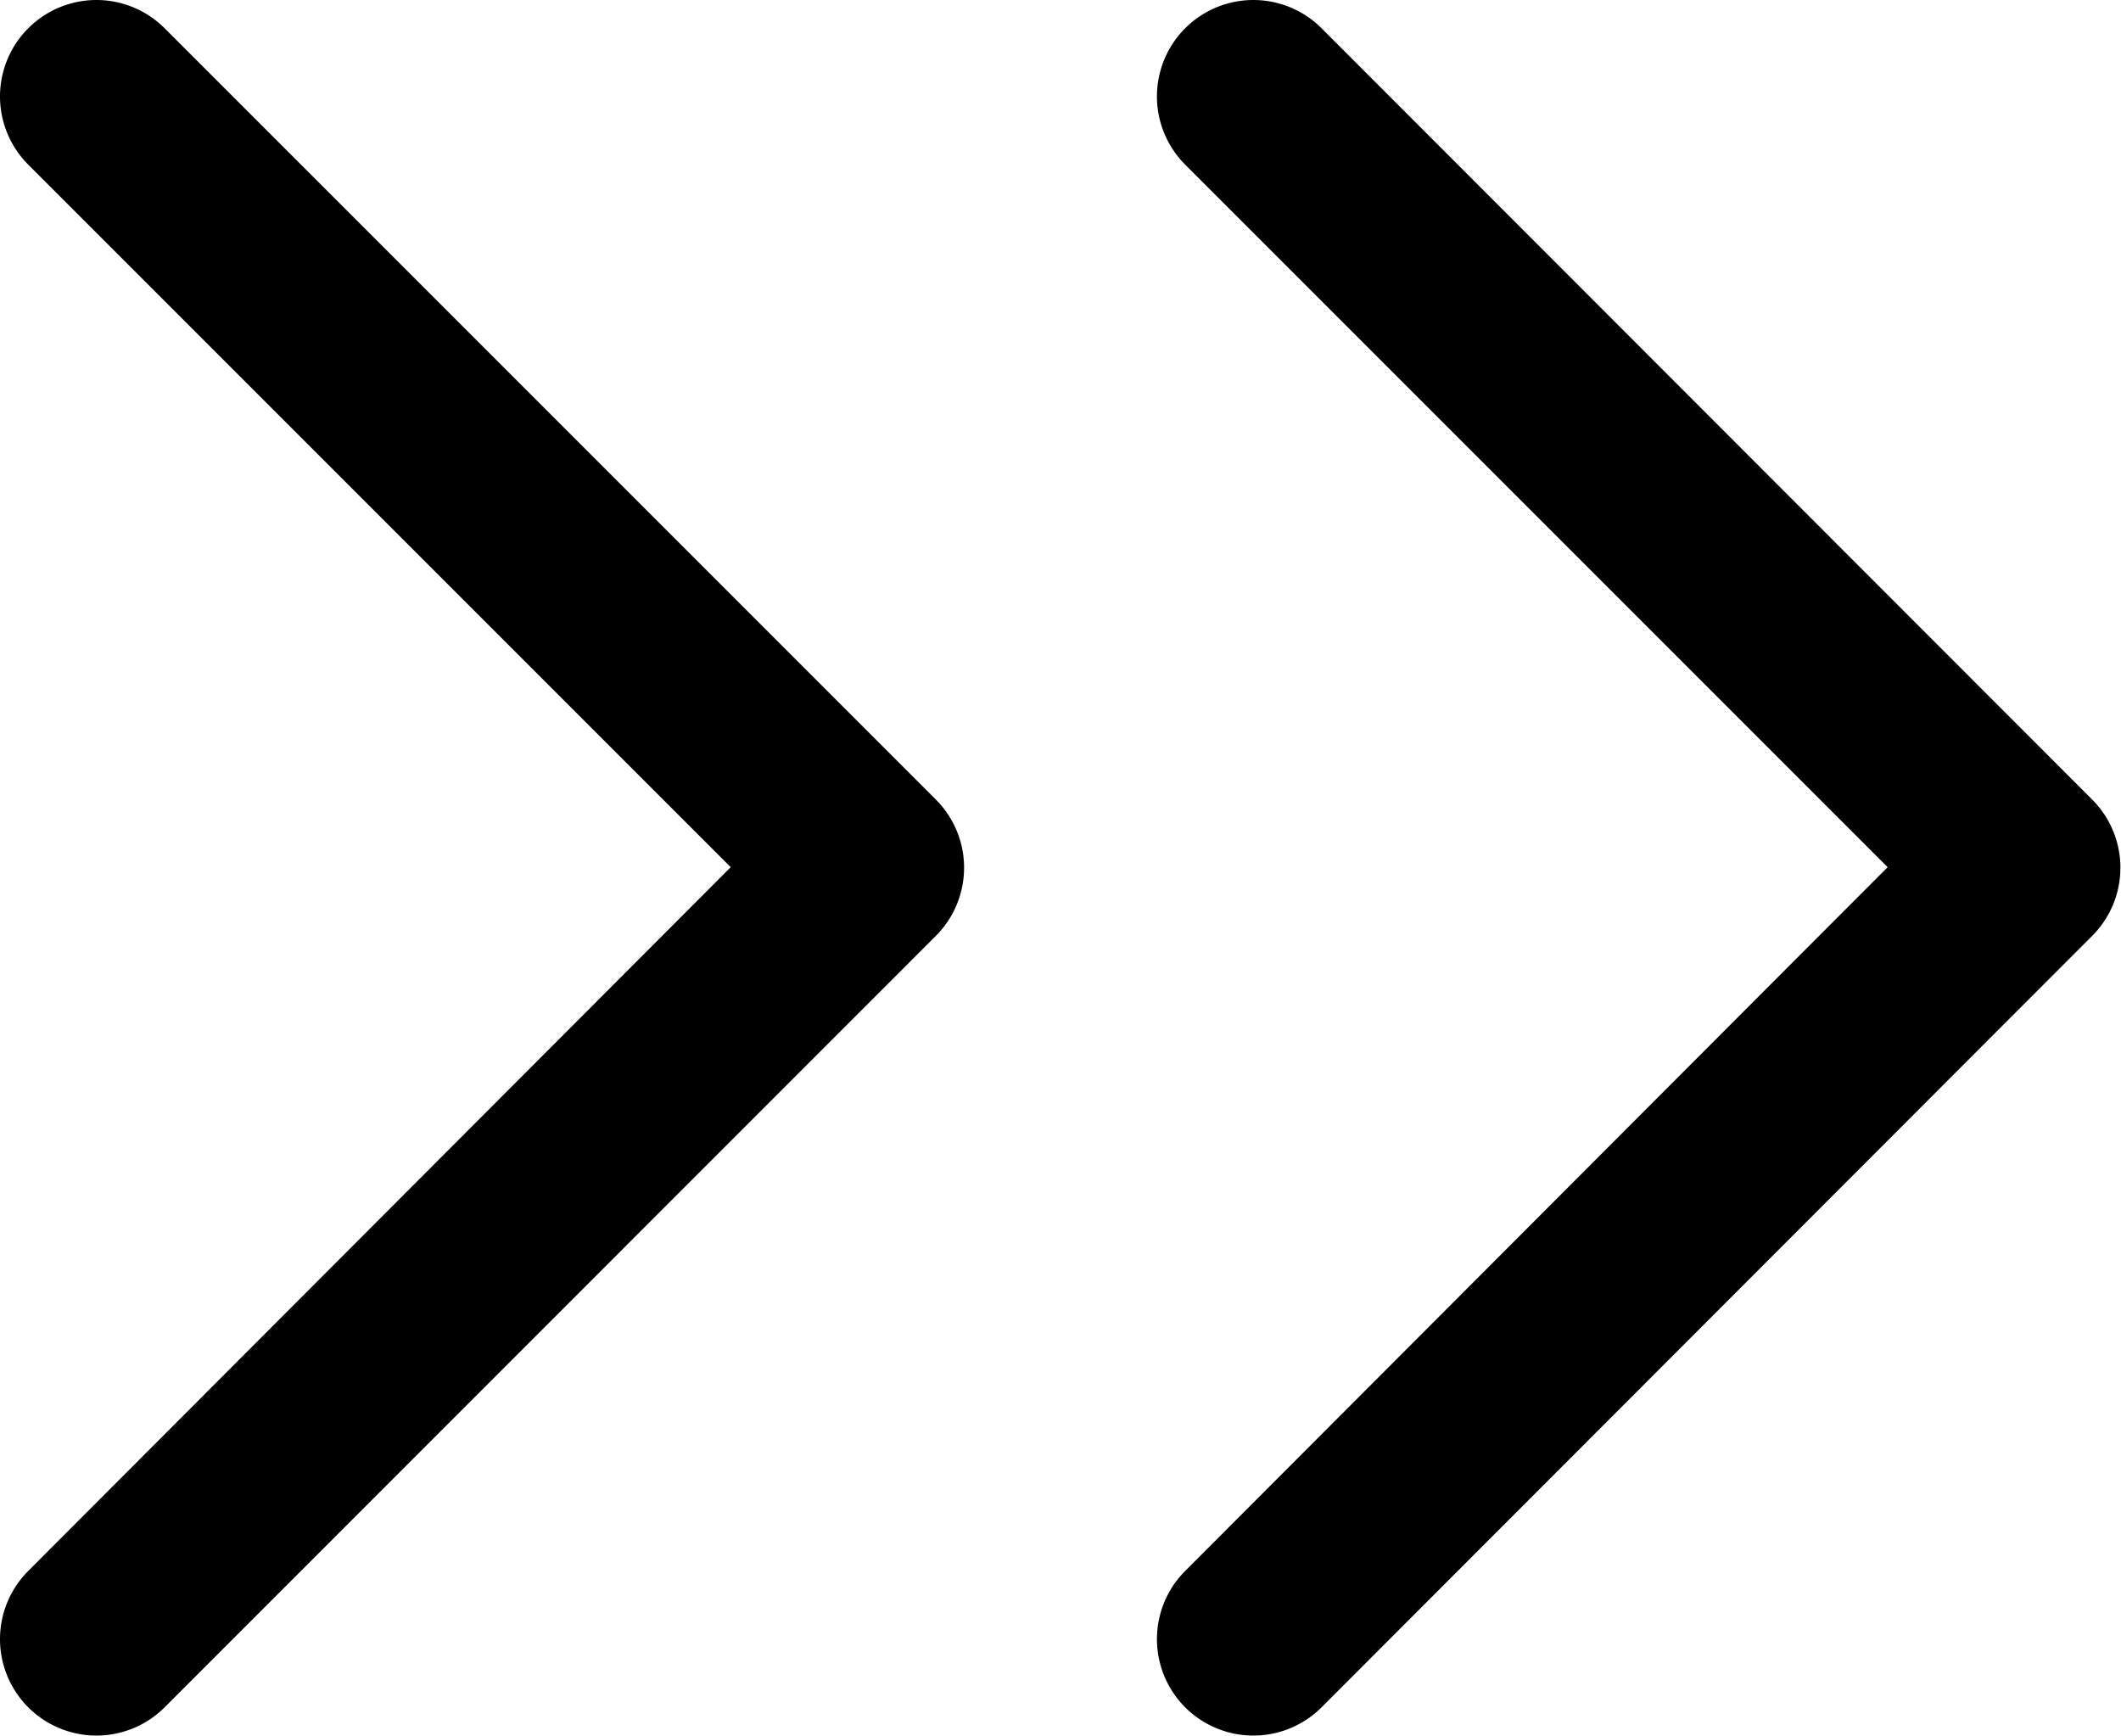 <svg xmlns="http://www.w3.org/2000/svg" width="13.889" height="11.364" viewBox="0 0 13.889 11.364"><path d="M2.185,13.286a.631.631,0,0,0,.893.893L8.128,9.128a.631.631,0,0,0,0-.893L3.078,3.185a.631.631,0,1,0-.893.893l4.6,4.6Zm7.576,0a.631.631,0,0,0,.893.893L15.7,9.128a.631.631,0,0,0,0-.893L10.654,3.185a.631.631,0,0,0-.893.893l4.6,4.6Z" transform="translate(-2 -3)" fill-rule="evenodd"/></svg>